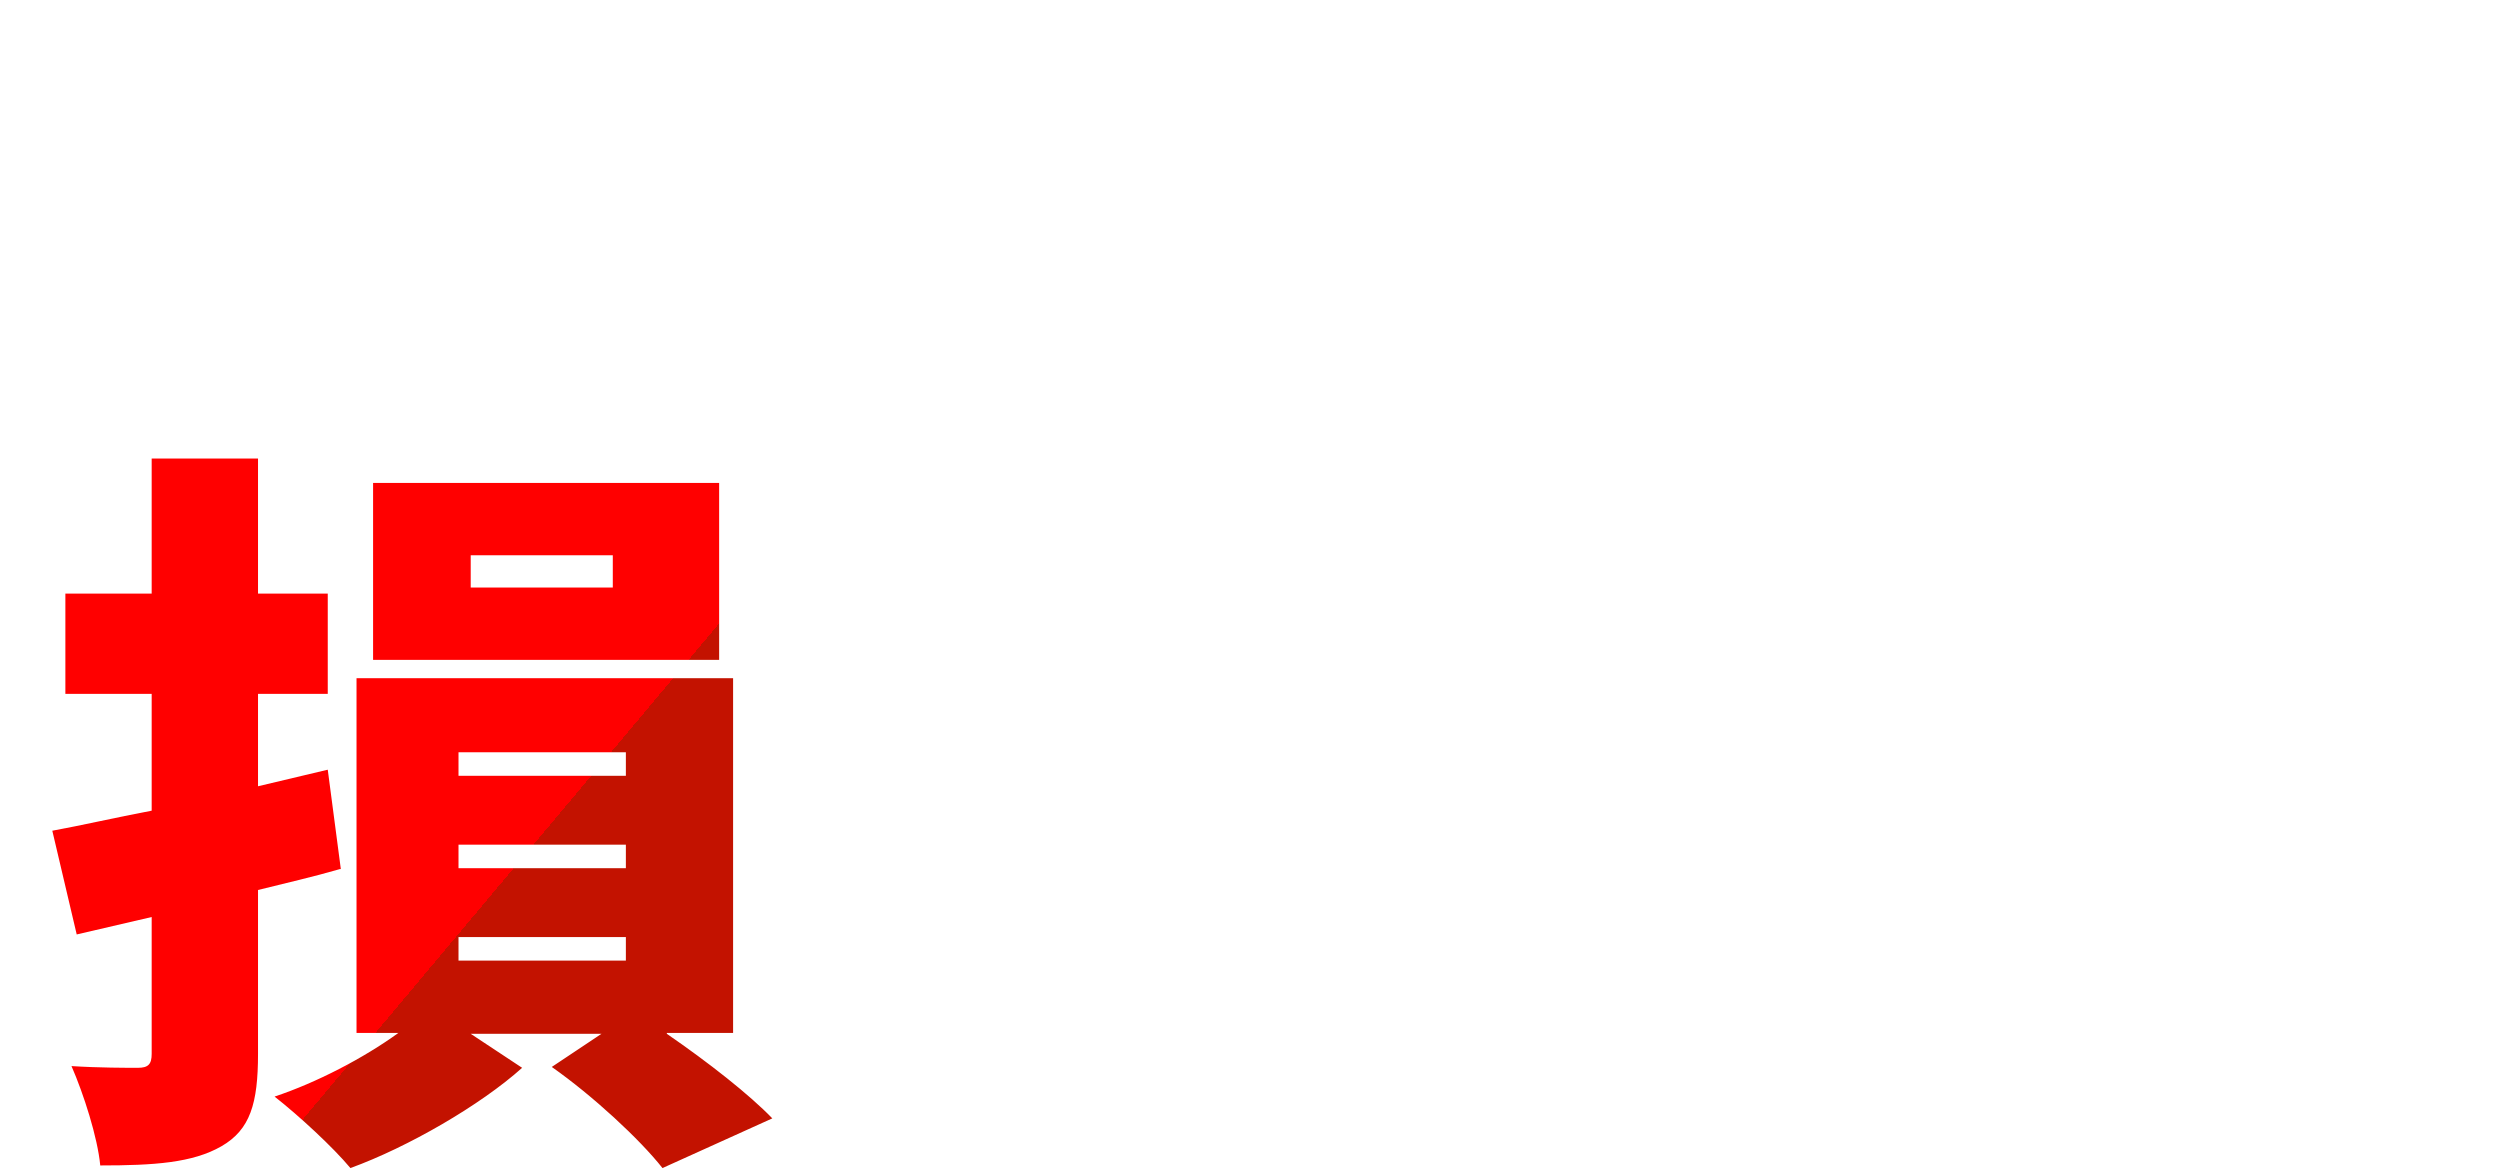 <?xml version="1.0" encoding="UTF-8"?>
<svg xmlns="http://www.w3.org/2000/svg" xmlns:xlink="http://www.w3.org/1999/xlink" version="1.1" viewBox="0 0 286.8 134.1">
  <defs>
    <style>
      .cls-1 {
        filter: url(#drop-shadow-1);
      }

      .cls-2 {
        fill: #fff;
      }

      .cls-3 {
        fill: url(#_名称未設定グラデーション);
      }
    </style>
    <filter id="drop-shadow-1">
      <feOffset dx="3" dy="3"/>
      <feGaussianBlur result="blur" stdDeviation="0"/>
      <feFlood flood-color="#000" flood-opacity="1"/>
      <feComposite in2="blur" operator="in"/>
      <feComposite in="SourceGraphic"/>
    </filter>
    <linearGradient id="_名称未設定グラデーション" data-name="名称未設定グラデーション" x1="85.1" y1="-24.1" x2="6" y2="42.3" gradientTransform="translate(0 102) scale(1 -1)" gradientUnits="userSpaceOnUse">
      <stop offset=".4" stop-color="#c31200"/>
      <stop offset=".4" stop-color="#d50c00"/>
      <stop offset=".4" stop-color="#e80600"/>
      <stop offset=".4" stop-color="#f50200"/>
      <stop offset=".4" stop-color="#fc0000"/>
      <stop offset=".4" stop-color="red"/>
      <stop offset="1" stop-color="red"/>
    </linearGradient>
  </defs>
  <!-- Generator: Adobe Illustrator 28.6.0, SVG Export Plug-In . SVG Version: 1.2.0 Build 709)  -->
  <g>
    <g id="_レイヤー_2">
      <g class="cls-1">
        <g>
          <path class="cls-3" d="M36,96.7c-3.1.9-6.2,1.6-9.4,2.4v18.8c0,5.7-.9,8.7-4.2,10.6-3.3,1.9-7.7,2.2-13.9,2.2-.3-3.2-1.9-8.2-3.3-11.4,3,.2,6.5.2,7.6.2,1.2,0,1.6-.4,1.6-1.6v-15.7l-8.6,2-2.8-11.9c3.3-.6,7.2-1.5,11.4-2.3v-13.4H4.5v-11.5h9.9v-15.5h12.2v15.5h8v11.5h-8v10.6l8-1.9,1.5,11.4h0ZM73.5,115.6c4.8,3.3,9.5,7,12.1,9.7l-12.6,5.7c-2.6-3.3-8-8.3-12.7-11.6l5.7-3.8h-15l5.9,3.9c-4.8,4.3-13.1,9.1-19.7,11.5-2-2.4-5.9-6-8.7-8.2,4.8-1.6,10.2-4.4,14.2-7.3h-4.8v-40.7h43.2v40.7h-7.6ZM79.5,72.7h-39.7v-20.3h39.7v20.3ZM49.6,86h19.2v-2.7h-19.2v2.7ZM49.6,96.6h19.2v-2.7h-19.2v2.7ZM49.6,107.2h19.2v-2.7h-19.2v2.7ZM67.3,60.7h-16.3v3.7h16.3v-3.7Z"/>
          <path class="cls-2" d="M99.2,90.4c5.3,0,12.4-.1,17.7-.2v-.5c-.2-1.8-.4-3.7-.6-4.6h8.1c-.1.9-.3,3.7-.4,4.6v.5c3.4,0,8.1,0,11.1,0h1.9v6.6c-2.8-.1-7.2-.2-13-.3,0,2.2,0,4.5,0,6.4,1.2,1.9,1.8,4.1,1.8,6.7,0,5.9-3.8,13.9-15.4,17.1l-5.9-6c4-.8,7.9-1.9,10.6-4.1-.3,0-.6,0-.8,0-3.4,0-8.2-2.9-8.2-8.9s4.5-9,9.8-9,.8,0,1.2,0v-2.3c-7,0-13.8.4-19.5.6l-.2-6.7h1.8ZM115.7,110.4c1.3,0,2.6-.8,2.6-3.3s0-.8,0-1.3c-.6-.8-1.5-1.2-2.5-1.2s-2.9.9-2.9,3,1.5,2.9,2.9,2.9h0Z"/>
          <path class="cls-2" d="M155.7,100.6c2.6-2.2,6.9-5.5,9.1-7.5-2.3,0-7.1.2-9.6.4-1.4,0-3,.2-4.1.4l-.2-7.2c1.5.2,3.2.3,4.7.3,2.5,0,11.7-.1,14.5-.4,2.2-.2,3.5-.4,4.1-.6l3.4,5c-1.2.8-2.4,1.5-3.6,2.2-2.6,1.8-6.7,5.1-9.2,7,1.2-.2,2.1-.3,3.2-.3,7.9,0,14.2,5.1,14.2,12s-5.2,13.5-17.2,13.5-11.9-3-11.9-8.1,3.7-7.8,9-7.8,9.3,3.3,10.1,7.6c1.8-1.3,2.7-3.1,2.7-5.3,0-4-4.1-6.4-9.1-6.4s-11.6,4.1-16,9.5l-5.1-5.3c3-2.3,8.3-6.9,11.1-9.1h0ZM163.7,119.3c.8,0,1.5,0,2.1,0-.2-2.6-1.6-4.2-3.6-4.2s-2.4.9-2.4,1.8c0,1.5,1.5,2.5,3.9,2.5h0Z"/>
          <path class="cls-2" d="M208,118.1c-5.3,1.8-11.1,3.7-15.7,5.2l-1.5-6.9c1.5-.4,3.4-.9,5.4-1.5v-10h-4.4v-6.2h4.4v-7.1h-4.8v-6.2h16v6.2h-4.8v7.1h3.9v6.2h-3.9v8.1c1.4-.5,2.9-.9,4.3-1.3l1.2,6.4h0ZM235.6,119.7v6.1h-30v-6.1h12.2v-3.4h-9.1v-6.1h9.1v-3.2h-9v-22.3h24.9v22.3h-9v3.2h9.4v6.1h-9.4v3.4h10.9,0ZM214.9,93.3h3.5v-2.8h-3.5v2.8ZM214.9,101.4h3.5v-2.9h-3.5v2.9ZM227.2,90.5h-3.2v2.8h3.2v-2.8ZM227.2,98.6h-3.2v2.9h3.2v-2.9Z"/>
          <path class="cls-2" d="M283.8,91.7v35.6h-7.1v-2.3h-24.3v2.3h-6.8v-35.6h15.2v-8.7h7v8.7s16,0,16,0ZM252.4,98.6v6.5h8.4v-6.5h-8.4ZM252.4,118.3h8.4v-6.6h-8.4v6.6ZM267.8,98.6v6.5h8.9v-6.5h-8.9ZM276.7,118.3v-6.6h-8.9v6.6h8.9Z"/>
        </g>
        <g>
          <path class="cls-2" d="M22.7,3c3.9,5.7,9.5,10.5,15.2,13-1.3,1.3-2.5,3-3.5,4.6-2.2-1.3-4.5-2.9-6.7-4.7v3.1h-15.1v-3c-2,1.7-4.2,3.2-6.4,4.5-.7-1.2-2.2-3.1-3.3-4.2,6-3.2,11.8-9,14.4-13.4h5.3ZM28.7,21.6l4.2,1.2c-1.8,4.7-4.3,10.2-6.5,14.9l-5.6-1.5c1.5-2.9,3.1-6.4,4.4-9.4H7.6v-4.9h20.2l.9-.2ZM25.8,14.2c-2.2-2-4.2-4.1-5.5-6-1.4,1.9-3.2,4-5.4,6h10.9Z"/>
          <path class="cls-2" d="M47.3,25.2c2.6,2.1,6,5.7,7.8,7.8l-4.2,3.6c-2.2-2.7-5.1-5.8-7.7-7.9l4.1-3.5Z"/>
          <path class="cls-2" d="M74.9,17.1c1.3,1.4,4.2,5.1,4.9,6l-2.9,4.2c-.5-1-1.2-2.4-2-3.8v14h-5v-12.5c-1,2.6-2.1,4.9-3.4,6.6-.5-1.5-1.6-3.6-2.4-5,2.2-2.7,4.1-7.2,5.1-11.1h-4.2v-4.9h4.8V3.3h5v7.3h4.1v4.9h-4.1v1.5ZM97.5,5.2v31.7h-5.3v-1.8h-7.1v2.1h-5V5.2h17.3ZM85.1,10.1v3.6h7.1v-3.6h-7.1ZM85.1,18.4v3.7h7.1v-3.7h-7.1ZM92.2,30.4v-3.7h-7.1v3.7h7.1Z"/>
          <path class="cls-2" d="M118.1,13.4h-14v-4.1h14v1.7c1.2-1.4,2-3.6,2.4-5.7l4.2.8c-.4,2.4-1.3,5.1-2.8,6.8l-3.9-1.6v2ZM116.9,35.7h-6.9v1.3h-4.4v-12.5h11.2v11.2ZM116.9,18.3h-11.1v-3.9h11.1v3.9ZM105.8,19.4h11.1v3.9h-11.1v-3.9ZM116.8,8.3h-10.9v-3.9h10.9v3.9ZM110.1,28.6v3.1h2.4v-3.1h-2.4ZM124.5,21.9c-.5,2.8-1.6,5.7-3.2,7.6l-4.3-2.1c1.4-1.4,2.5-4,3-6.4l4.5.9ZM131.4,27.4c1,2.1,3.1,4.2,7.1,5.8-.9,1.2-2.3,3.2-3,4.5-4-1.5-6.7-5.1-7.4-7.3-.8,2.2-3.9,5.8-8.1,7.3-.6-1.2-1.9-3.3-2.9-4.3,6.1-2.2,8.2-6.3,8.2-8.9v-5.7h5.4v5.7c0,.5,0,1.2.3,1.8.9-1.7,1.7-3.8,2.2-5.5l5.1,1.5c-1.3,2.3-2.6,4.6-3.7,6.2l-3.2-1.1ZM134.7,20.5c-1.4-1.3-4.1-3.2-6.7-4.9-1.5,2.2-3.9,3.9-7.6,5.1-.5-1.3-1.8-3.2-2.9-4.1,7.6-2.3,7.9-6.4,8.1-13.3h5.1c-.1,3-.3,5.7-.9,8,2.8,1.6,6.4,3.8,8.2,5.3l-3.5,3.9ZM130.8,11c.9-1.7,1.8-4.1,2.3-6l5,1.5c-1.3,2.2-2.5,4.4-3.5,5.9l-3.9-1.4Z"/>
          <path class="cls-2" d="M154.6,5.4c-.3,1.7-.5,3.9-.5,5.4-.2,3.7-.4,11.4-.4,15.4s2,4.5,4.4,4.5c5.5,0,9.3-3.2,11.9-7.2l3.9,4.8c-2.2,3.4-7.5,8.3-15.8,8.3s-10.1-2.8-10.1-9,.3-14,.3-16.7-.2-3.9-.5-5.5h6.9Z"/>
          <path class="cls-2" d="M187,15.2c-.4,0-.8,0-1.2,0-1.5,0-3,0-4.6-.1l-.4-5c1.7.2,3.8.3,5,.3s1.8,0,2.8-.1c.5-1.9.8-4,.9-5.8l5.9.6c-.3,1.1-.6,2.7-1.2,4.5,1.7-.3,3.2-.7,4.4-1v5c-1.3.4-3.5.9-5.9,1.2-1.7,5-4.7,11.2-7.6,15.3l-5.2-2.6c2.8-3.5,5.5-8.5,7.1-12.2ZM196.8,23.5c.6,0,1.3,0,1.9.1-.1-2.6-.3-5.5-.4-7.5h5.4c0,.6,0,1.2,0,1.9,0,1,0,2.1,0,3.1,0,.8.1,2.2.2,3.7,3.1,1.2,5.6,3,7.4,4.6l-2.8,4.6c-1.1-1-2.6-2.4-4.3-3.6-.1,3.4-2,6-7.2,6s-8.4-2.2-8.4-6.3,2.8-6.6,8.3-6.6ZM196.1,31.5c2.1,0,2.8-1.3,2.8-3.2v-.2c-.8-.1-1.6-.3-2.4-.3-1.8,0-2.8.7-2.8,1.7s1,1.9,2.5,1.9ZM203.3,9.1c2.6,1.1,7.2,3.6,9.1,4.9l-3.1,4.5c-2.1-1.7-6.3-4.1-8.8-5.1l2.8-4.3Z"/>
          <path class="cls-2" d="M226.8,8.1c-.3,1.5-.5,3.8-.5,4.9,0,2.3,0,4.7.2,7.1.4,4.7,1.2,8,3.2,8s2.9-4.5,3.4-6.9l4.4,5.3c-2.5,6.3-4.8,8.5-7.9,8.5s-7.7-3.6-8.7-13.4c-.4-3.4-.4-7.5-.4-9.7s0-2.6-.3-3.9h6.6ZM244.2,8.8c3.5,4.1,6.3,13.5,6.6,18.6l-5.7,2.2c-.5-5.4-2.2-14.5-6.4-19l5.5-1.8Z"/>
          <path class="cls-2" d="M265,17.8c-1.7-3.1-2.1-7.1-2.6-11.5l5.9-.9c.2,4.2,1,6.8,2.1,9.9,3-1.2,5.5-1.7,7.2-2.2,1.5-.5,3.2-.9,4.4-1.5l1.4,5.7c-1.4.3-2.7.6-4.8,1.2-2.3.6-5.1,1.4-8.4,2.8-3.1,1.3-5,3.2-5,5.3s2.3,3.5,6.8,3.5,8.4-.6,11.8-1.4v6.2c-3.3.5-6.9.9-11.6.9-7.3,0-13-2-13-8.6s2.5-7,5.8-9.5Z"/>
        </g>
      </g>
    </g>
  </g>
</svg>